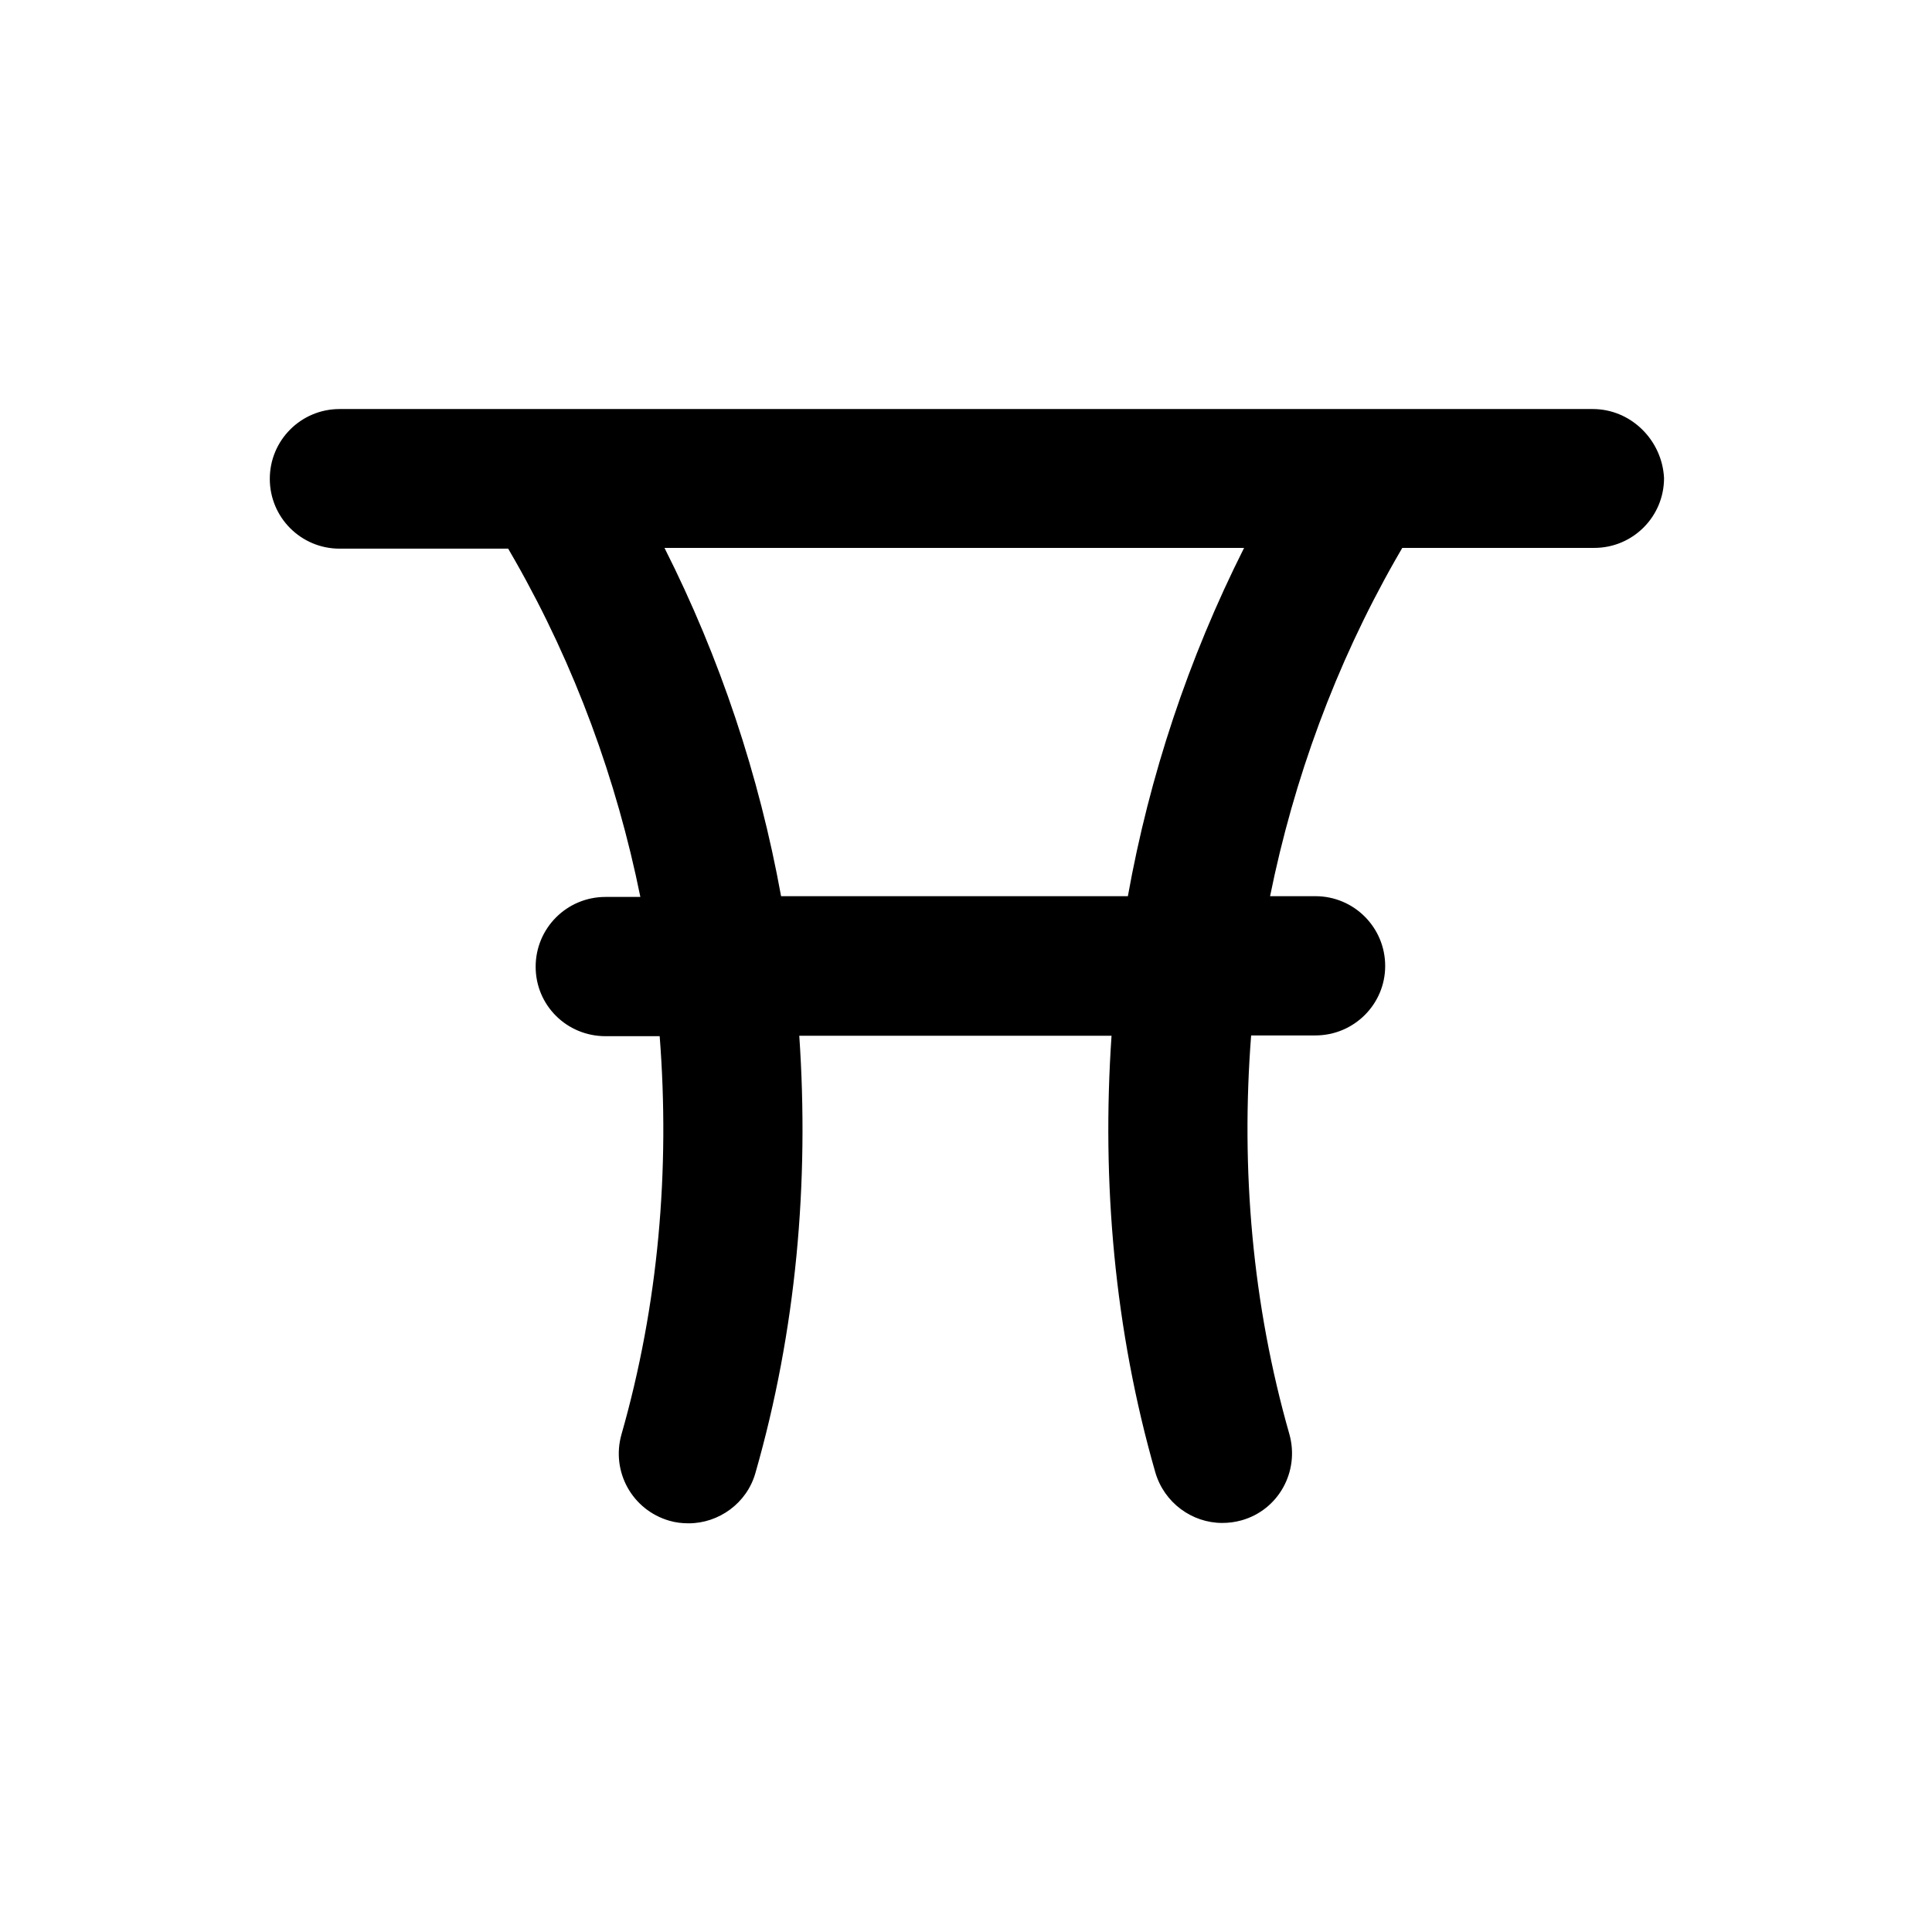 <?xml version="1.0" encoding="UTF-8"?>
<!-- Uploaded to: ICON Repo, www.svgrepo.com, Generator: ICON Repo Mixer Tools -->
<svg fill="#000000" width="800px" height="800px" version="1.1" viewBox="144 144 512 512" xmlns="http://www.w3.org/2000/svg">
 <path d="m566.1 252.4h-332.1c-10.234 0-18.5 8.266-18.5 18.5 0 10.234 8.266 18.5 18.5 18.5h44.672l1.871 3.246c15.844 27.848 26.863 57.957 33.16 89.051h-9.25c-10.234 0-18.5 8.266-18.5 18.5 0 10.234 8.266 18.402 18.5 18.402h14.367c2.754 35.324-0.297 71.145-10.137 105.58-2.754 9.84 2.856 19.977 12.695 22.828 1.672 0.492 3.344 0.688 5.117 0.688 7.969 0 15.449-5.312 17.711-13.383 10.824-37.785 14.27-77.047 11.609-115.82h82.754c-2.656 38.77 0.789 78.031 11.609 115.72 2.363 8.07 9.742 13.383 17.711 13.383 1.672 0 3.344-0.195 5.117-0.688 9.84-2.754 15.449-12.988 12.695-22.828-9.84-34.441-12.891-70.258-10.137-105.68h17.023c10.234 0 18.5-8.266 18.5-18.402 0-10.234-8.266-18.5-18.5-18.5h-12.004c6.297-31.094 17.32-61.203 33.16-89.051l1.871-3.246h50.871c10.234 0 18.5-8.266 18.5-18.5-0.484-10.035-8.75-18.301-18.887-18.301zm-123.2 129.1h-91.906c-5.805-31.98-16.137-63.074-30.898-92.301h153.6c-14.758 29.324-25.09 60.418-30.797 92.301z"/>
</svg>